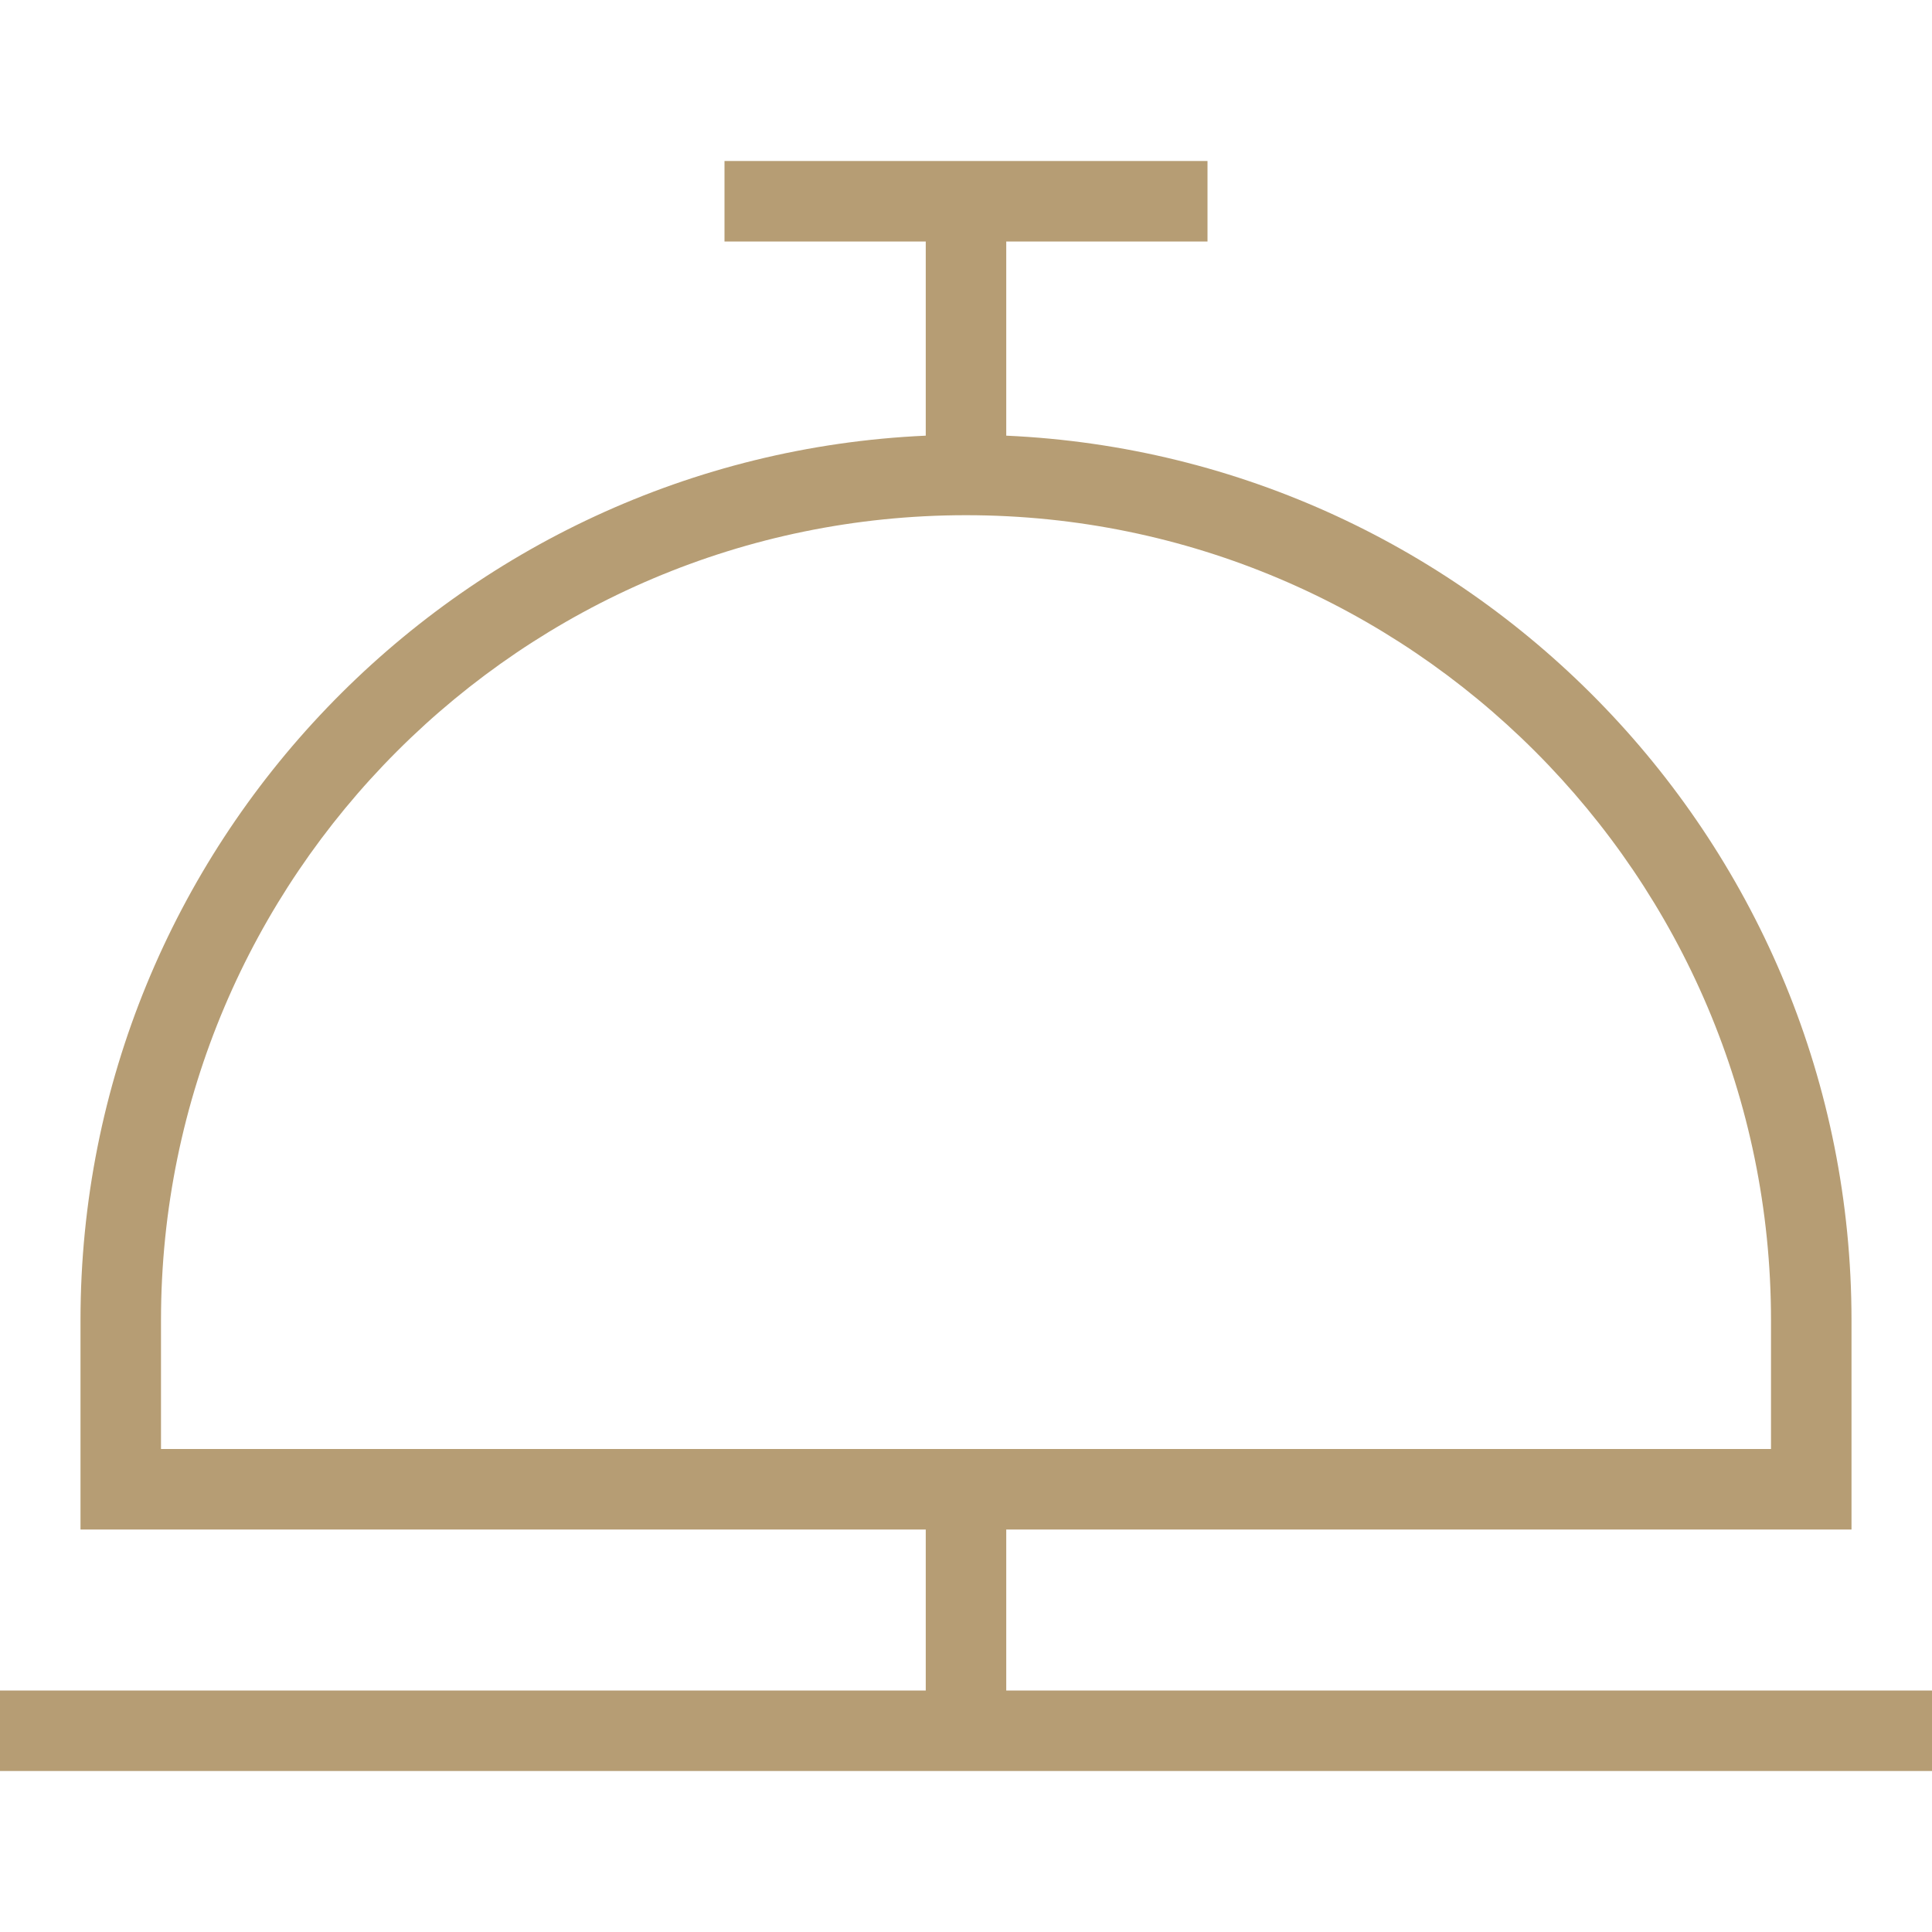 <?xml version="1.0" encoding="UTF-8"?>
<svg xmlns="http://www.w3.org/2000/svg" xmlns:xlink="http://www.w3.org/1999/xlink" width="500" zoomAndPan="magnify" viewBox="0 0 375 375" height="500" preserveAspectRatio="xMidYMid meet" version="1.2">
  <g id="41b3338231">
    <path style=" stroke:none;fill-rule:nonzero;fill:#b69d74;fill-opacity:1;" d="M 195.312 328.125 L 195.312 296.875 L 359.375 296.875 L 359.375 256.25 C 359.375 164.094 286.469 88.656 195.312 84.562 L 195.312 46.875 L 234.375 46.875 L 234.375 31.25 L 140.625 31.25 L 140.625 46.875 L 179.688 46.875 L 179.688 84.562 C 88.531 88.656 15.625 164.094 15.625 256.25 L 15.625 296.875 L 179.688 296.875 L 179.688 328.125 L 0 328.125 L 0 343.75 L 375 343.75 L 375 328.125 Z M 31.25 281.25 L 31.25 256.25 C 31.25 170.094 101.344 100 187.5 100 C 273.656 100 343.75 170.094 343.75 256.25 L 343.75 281.25 Z M 31.25 281.25 "></path>
  </g>
</svg>

